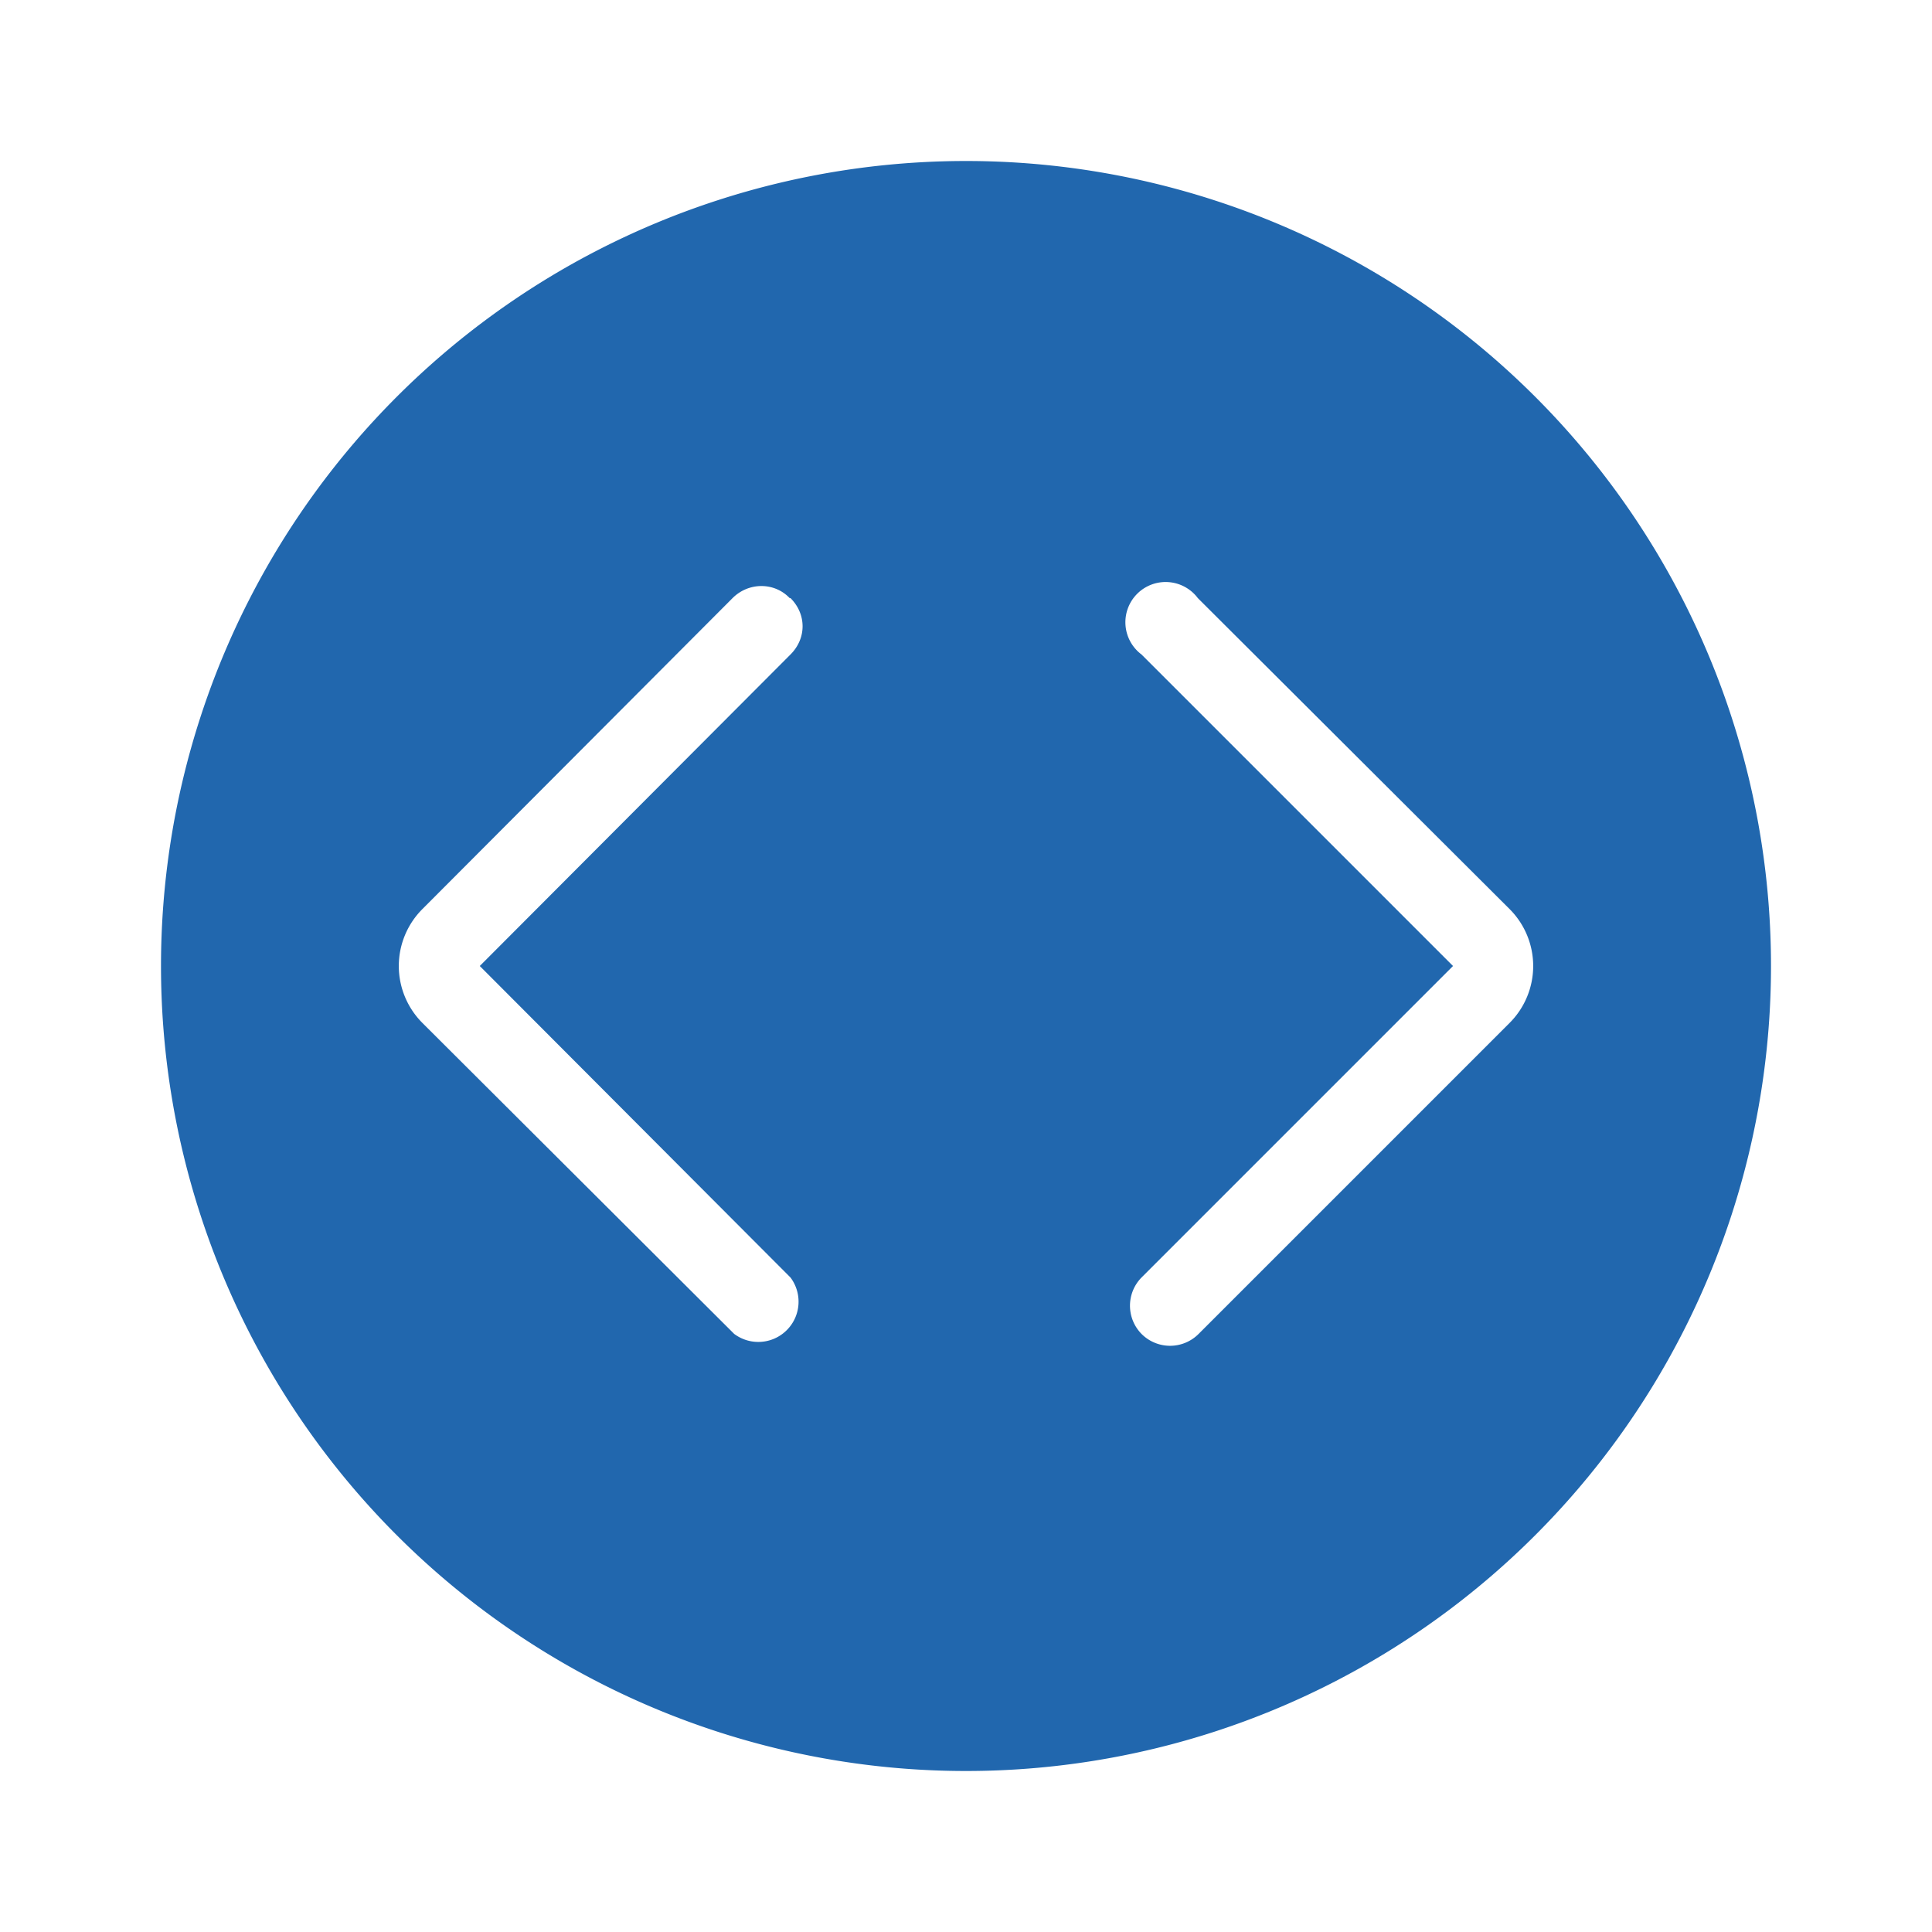 <svg xmlns="http://www.w3.org/2000/svg" width="24" height="24" fill="none"><path fill="#2167AE" d="M12 22a10 10 0 1 0 0-20 10 10 0 0 0 0 20m2.18-5.43a.5.5 0 0 1 0-.7L18.05 12l-3.87-3.87a.5.5 0 1 1 .7-.7l3.87 3.86a1 1 0 0 1 0 1.42l-3.86 3.86a.5.5 0 0 1-.71 0M9.82 7.43c.2.2.2.5 0 .7L5.96 12l3.86 3.87a.5.5 0 0 1-.7.7l-3.87-3.86a1 1 0 0 1 0-1.42L9.1 7.43c.2-.2.52-.2.71 0"/></svg>